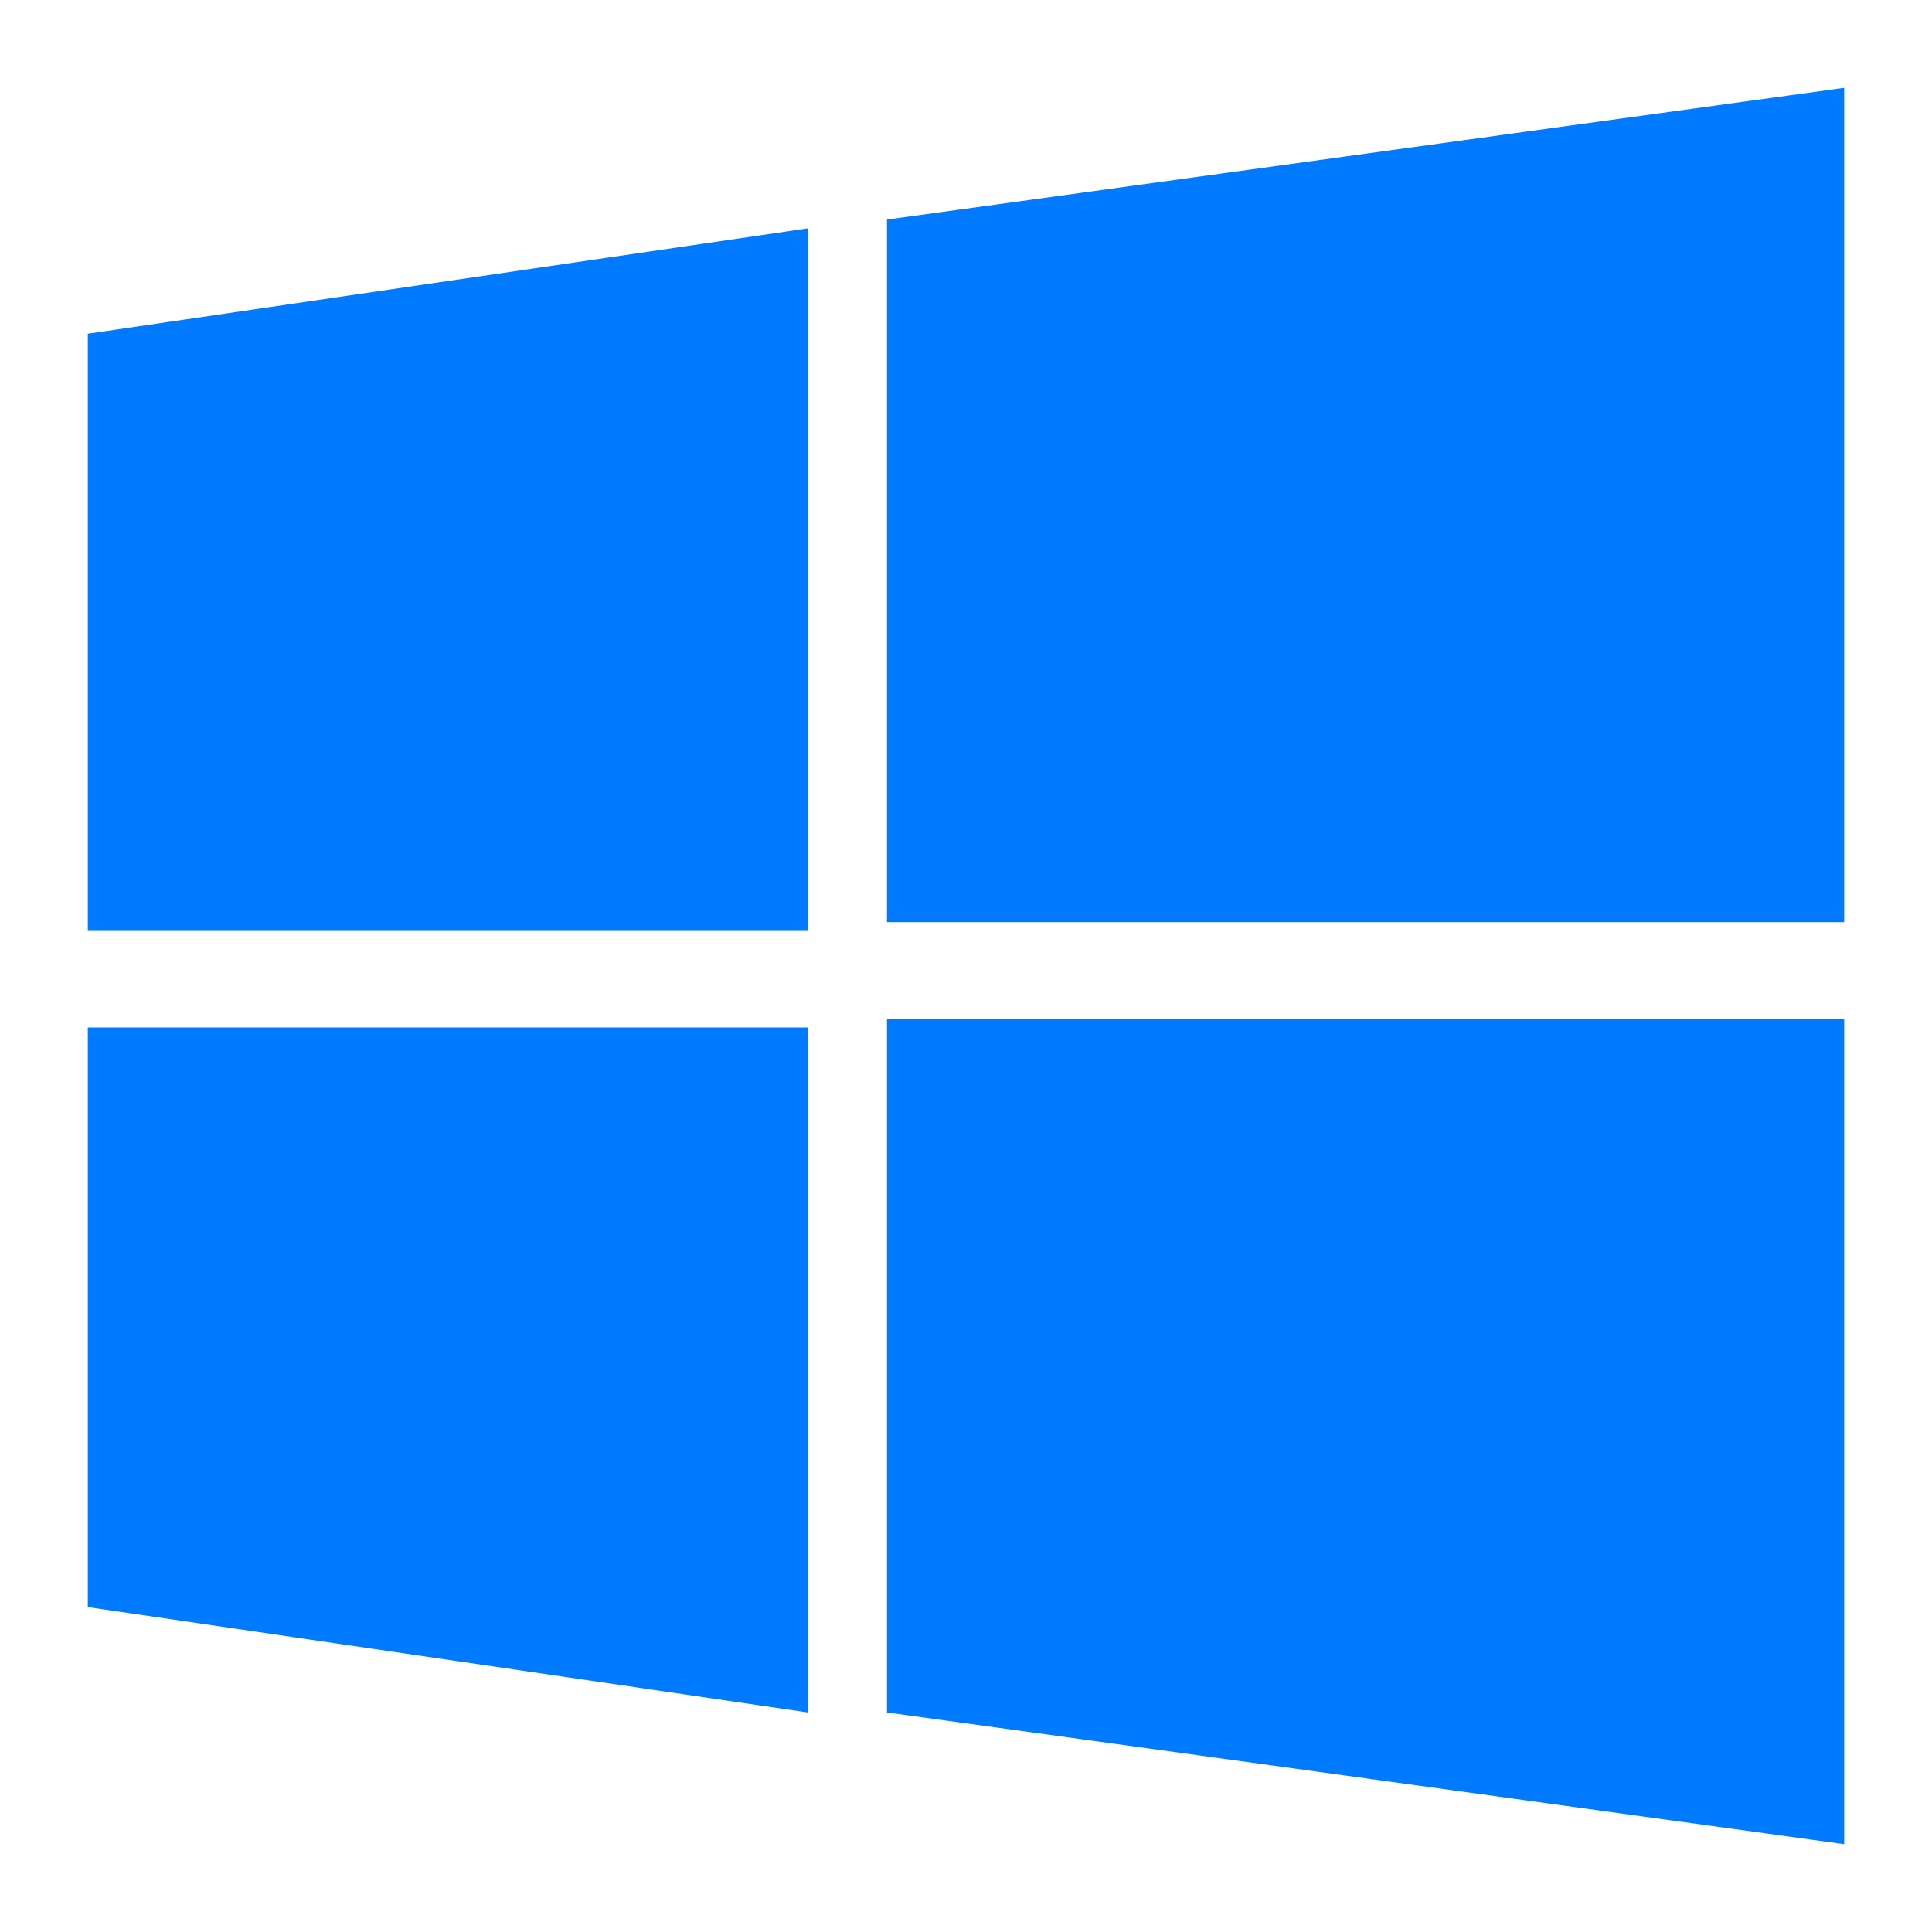 <svg width="22" height="22" viewBox="0 0 22 22" fill="none" xmlns="http://www.w3.org/2000/svg">
<path d="M1 18.3L9.2 19.5V11.7H1V18.3Z" fill="#007AFF"/>
<path d="M1 10.6H9.2V2.6L1 3.8V10.6Z" fill="#007AFF"/>
<path d="M10.1 19.5L21 21V11.6H10.1V19.5Z" fill="#007AFF"/>
<path d="M10.1 2.5V10.5H21V1L10.1 2.5Z" fill="#007AFF"/>
</svg>
